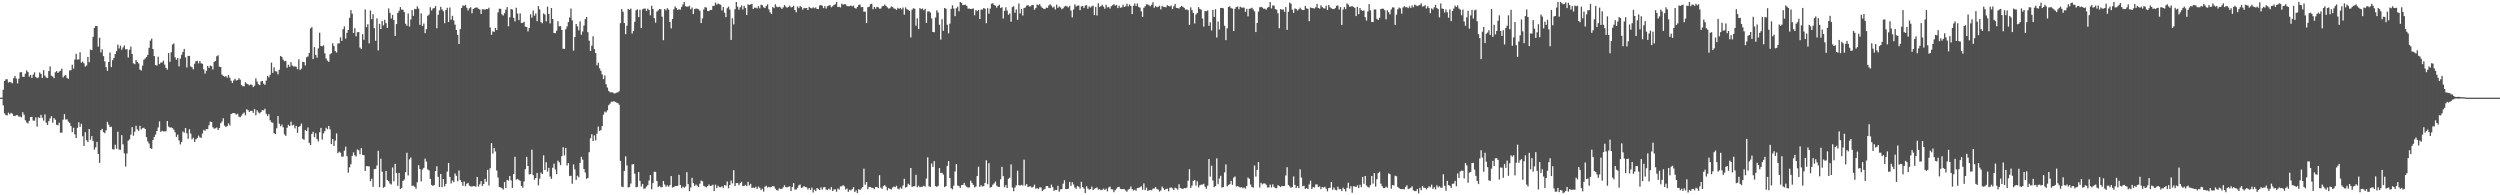 <svg xmlns="http://www.w3.org/2000/svg" width="1920" height="150"><path fill="#4f4f4f" d="M0 75h1v1H0zM1 74.995h1v1H1zM2 68.898h1v12.071H2zM3 62.196h1v24.91H3zM4 60.951h1v27.43H4zM5 60.88h1v27.787H5zM6 63.38h1v23.168H6zM7 62.846h1v24.962H7zM8 63.286h1v23.404H8zM9 63.986h1v23.369H9zM10 60.059h1v28.949H10zM11 58.303h1v30.778H11zM12 60.322h1v28.146H12zM13 64.075h1v24.418H13zM14 60.402h1v29.252H14zM15 55.52h1v33.989H15zM16 55.426h1v34.667H16zM17 58.976h1v27.258H17zM18 59.015h1v29.158H18zM19 56.605h1v35.782H19zM20 54h1v40.021H20zM21 55.364h1v39.446H21zM22 58.827h1v33.939H22zM23 57.518h1v32.403H23zM24 59.869h1v29.881H24zM25 57.351h1v35.237H25zM26 55.627h1v37.102H26zM27 59.09h1v31.089H27zM28 59.988h1v37.235H28zM29 59.48h1v30.618H29zM30 55.639h1v34.935H30zM31 56.811h1v31.387H31zM32 59.789h1v30.62H32zM33 53.899h1v38.794H33zM34 58.063h1v29.808H34zM35 59.521h1v34.727H35zM36 59.933h1v36.052H36zM37 54.591h1v38.43H37zM38 51.05h1v39.95H38zM39 58.118h1v31.108H39zM40 58.759h1v35.436H40zM41 60.052h1v30.657H41zM42 55.49h1v36.445H42zM43 54.655h1v41.176H43zM44 56.001h1v40.254H44zM45 54.961h1v39.306H45zM46 54.27h1v47.627H46zM47 52.7h1v49.172H47zM48 59.441h1v32.456H48zM49 58.092h1v29.613H49zM50 57.722h1v34.143H50zM51 59.791h1v31.815H51zM52 60.532h1v32.854H52zM53 54.192h1v40.245H53zM54 53.844h1v42.955H54zM55 49.69h1v51.811H55zM56 52.762h1v45.372H56zM57 45.703h1v57.478H57zM58 41.318h1v64.704H58zM59 45.74h1v52.431H59zM60 45.621h1v48.267H60zM61 40.144h1v57.326H61zM62 48.104h1v46.963H62zM63 47.25h1v57.4H63zM64 48.644h1v63.498H64zM65 51.139h1v50.407H65zM66 50.315h1v57.421H66zM67 43.682h1v65.436H67zM68 47.779h1v51.323H68zM69 38.091h1v69.231H69zM70 38.448h1v66.097H70zM71 28.326h1v79.849H71zM72 21.412h1v93.499H72zM73 19.851h1v93.241H73zM74 20.043h1v88.906H74zM75 35.79h1v82.495H75zM76 28.997h1v96.066H76zM77 40.265h1v59.753H77zM78 37.896h1v61.062H78zM79 43.135h1v58.395H79zM80 47.134h1v55.189H80zM81 51.563h1v48.54H81zM82 54.382h1v39.176H82zM83 47.612h1v48.084H83zM84 40.313h1v57.349H84zM85 51.563h1v45.791H85zM86 46.252h1v68.35H86zM87 44.556h1v70.273H87zM88 41.469h1v69.686H88zM89 39.333h1v74.919H89zM90 34.27h1v66.91H90zM91 37.198h1v77.631H91zM92 35.094h1v79.94H92zM93 38.207h1v65.555H93zM94 36.454h1v74.395H94zM95 34.939h1v82.891H95zM96 37.891h1v90.007H96zM97 37.727h1v80.195H97zM98 44.11h1v63.973H98zM99 38.21h1v68.858H99zM100 35.788h1v67.647H100zM101 41.476h1v56.182H101zM102 48.615h1v55.644H102zM103 49.281h1v51.852H103zM104 46.088h1v50.526H104zM105 47.628h1v51.753H105zM106 48.761h1v51.721H106zM107 53.462h1v43.149H107zM108 54.163h1v45.235H108zM109 50.423h1v48.048H109zM110 45.948h1v52.131H110zM111 44.881h1v54.168H111zM112 43.847h1v61.474H112zM113 42.146h1v66.441H113zM114 36.717h1v73.571H114zM115 31.181h1v82.618H115zM116 29.691h1v84.614H116zM117 37.621h1v69.943H117zM118 43.133h1v62.117H118zM119 49.986h1v53.381H119zM120 50.391h1v50.217H120zM121 43.561h1v54.33H121zM122 49.184h1v44.037H122zM123 48.088h1v53.209H123zM124 47.939h1v52.52H124zM125 46.518h1v54.463H125zM126 49.624h1v51.298H126zM127 52.107h1v48.695H127zM128 53.458h1v39.512H128zM129 40.775h1v56.47H129zM130 47.452h1v50.531H130zM131 40.118h1v57.718H131zM132 34.206h1v64.252H132zM133 33.357h1v66.246H133zM134 43.957h1v57.695H134zM135 45.87h1v59.229H135zM136 44.611h1v58.748H136zM137 50.963h1v56.862H137zM138 45h1v65.914H138zM139 42.085h1v66.917H139zM140 39.857h1v61.101H140zM141 37.553h1v64.358H141zM142 44.076h1v54.243H142zM143 51.773h1v50.611H143zM144 42.927h1v63.632H144zM145 42.936h1v56.331H145zM146 50.97h1v51.611H146zM147 51.734h1v55.251H147zM148 53.24h1v52.564H148zM149 48.91h1v60.117H149zM150 46.944h1v60.007H150zM151 46.687h1v59.428H151zM152 48.706h1v55.429H152zM153 46.848h1v58.602H153zM154 48.564h1v57.34H154zM155 48.976h1v53.58H155zM156 53.201h1v46.519H156zM157 56.516h1v44.012H157zM158 54.385h1v44.738H158zM159 50.668h1v48.521H159zM160 52.187h1v44.058H160zM161 50.402h1v43.012H161zM162 50.837h1v42.834H162zM163 53.336h1v44.381H163zM164 47.507h1v51.33H164zM165 46.774h1v51.762H165zM166 43.222h1v54.697H166zM167 42.432h1v57.427H167zM168 51.189h1v47.162H168zM169 51.441h1v43.234H169zM170 57.285h1v36.033H170zM171 58.273h1v32.614H171zM172 58.928h1v37.542H172zM173 58.401h1v39.197H173zM174 59.686h1v37.137H174zM175 57.575h1v37.212H175zM176 59.66h1v36.72H176zM177 62.02h1v25.518H177zM178 63.799h1v23.175H178zM179 61.741h1v25.049H179zM180 60.404h1v26.69H180zM181 61.876h1v26.18H181zM182 61.464h1v25.926H182zM183 60.084h1v29.524H183zM184 61.18h1v28.899H184zM185 65.366h1v23.445H185zM186 66.222h1v21.103H186zM187 66.316h1v20.112H187zM188 63.183h1v25.425H188zM189 64.201h1v19.693H189zM190 64.698h1v19.927H190zM191 65.554h1v20.407H191zM192 64.858h1v20.309H192zM193 65.083h1v19.993H193zM194 66.911h1v19.771H194zM195 65.817h1v18.006H195zM196 60.178h1v28.386H196zM197 62.67h1v22.067H197zM198 64.675h1v21.694H198zM199 65.364h1v21.783H199zM200 62.535h1v23.495H200zM201 62.148h1v22.307H201zM202 64.256h1v20.565H202zM203 65.167h1v18.345H203zM204 61.878h1v25.505H204zM205 58.289h1v30.831H205zM206 59.404h1v28.297H206zM207 57.401h1v34.948H207zM208 48.1h1v45.779H208zM209 55.959h1v38.226H209zM210 51.72h1v50.591H210zM211 54.698h1v48.251H211zM212 54.879h1v43.605H212zM213 57.072h1v32.081H213zM214 53.604h1v41.428H214zM215 42.936h1v54.019H215zM216 43.71h1v51.909H216zM217 45.799h1v52.014H217zM218 47.076h1v56.13H218zM219 46.724h1v57.604H219zM220 52.027h1v46.114H220zM221 49.693h1v46.157H221zM222 51.286h1v45.55H222zM223 47.786h1v45.669H223zM224 50.327h1v46.008H224zM225 51.096h1v44.722H225zM226 50.942h1v47.645H226zM227 51.318h1v45.379H227zM228 53.153h1v48.863H228zM229 45.541h1v51.984H229zM230 53.732h1v43.049H230zM231 52.748h1v42.142H231zM232 47.452h1v59.204H232zM233 47.731h1v59.643H233zM234 50.26h1v49.636H234zM235 43.97h1v56.644H235zM236 43.389h1v54.5H236zM237 40.649h1v69.082H237zM238 21.801h1v89.615H238zM239 20.844h1v81.995H239zM240 45.362h1v55.837H240zM241 36.147h1v69.169H241zM242 42.119h1v60.24H242zM243 44.268h1v62.515H243zM244 37.166h1v71.453H244zM245 25.072h1v76.521H245zM246 35.353h1v62.859H246zM247 35.516h1v71.71H247zM248 34.82h1v67.613H248zM249 40.938h1v59.785H249zM250 44.952h1v53.179H250zM251 46.6h1v52.701H251zM252 47.498h1v49.242H252zM253 41.673h1v57.7H253zM254 40.871h1v69.78H254zM255 33.252h1v73.513H255zM256 35.376h1v76.693H256zM257 39.285h1v68.746H257zM258 40.359h1v62.071H258zM259 33.394h1v84.287H259zM260 33.311h1v83.17H260zM261 28.674h1v88.553H261zM262 31.38h1v89.004H262zM263 22.446h1v97.745H263zM264 20.29h1v95.445H264zM265 29.633h1v82.989H265zM266 25.214h1v94.758H266zM267 23.062h1v109.57H267zM268 13.669h1v114.841H268zM269 7.752h1v118.347H269zM270 10.508h1v109.189H270zM271 25.374h1v91.682H271zM272 21.648h1v97.665H272zM273 27.919h1v92.225H273zM274 24.776h1v90.023H274zM275 24.57h1v90.844H275zM276 36.539h1v81.998H276zM277 37.708h1v76.059H277zM278 26.241h1v92.682H278zM279 30.544h1v88.64H279zM280 7.228h1v124.095H280zM281 20.858h1v106.706H281zM282 18.585h1v109.062H282zM283 33.3h1v94.555H283zM284 8.061h1v131.028H284zM285 14.754h1v122.49H285zM286 10.904h1v132.609H286zM287 21.638h1v108.263H287zM288 31.345h1v98.368H288zM289 14.136h1v112.971H289zM290 38.729h1v77.061H290zM291 18.253h1v125.535H291zM292 22.348h1v99.528H292zM293 16.088h1v115.823H293zM294 19.512h1v124.702H294zM295 15.189h1v128.219H295zM296 17.812h1v113.477H296zM297 21.423h1v116.844H297zM298 6.507h1v132.705H298zM299 9.856h1v131.106H299zM300 14.232h1v127.512H300zM301 11.419h1v117.18H301zM302 15.427h1v123.777H302zM303 27.603h1v98.27H303zM304 18.482h1v114.342H304zM305 9.922h1v132.774H305zM306 8.219h1v124.628H306zM307 5.404h1v139.748H307zM308 7.375h1v136.908H308zM309 7.464h1v131.549H309zM310 9.322h1v128.576H310zM311 18.253h1v113.987H311zM312 19.759h1v97.521H312zM313 10.371h1v124.399H313zM314 20.357h1v102.037H314zM315 14.93h1v106.035H315zM316 7.711h1v135.088H316zM317 12.135h1v130.419H317zM318 6.821h1v136.608H318zM319 7.082h1v137.862H319zM320 4.935h1v134.969H320zM321 6.606h1v120.254H321zM322 19.105h1v110.794H322zM323 10.277h1v129.073H323zM324 20.018h1v110.183H324zM325 18.084h1v110.831H325zM326 25.426h1v96.425H326zM327 22.353h1v101.813H327zM328 12.147h1v118.022H328zM329 11.165h1v119.711H329zM330 5.564h1v131.863H330zM331 8.084h1v133.944H331zM332 6.546h1v136.23H332zM333 6.194h1v135.878H333zM334 4.644h1v126.688H334zM335 21.705h1v105.978H335zM336 11.353h1v124.44H336zM337 7.965h1v135.635H337zM338 5.216h1v128.398H338zM339 7.203h1v136.56H339zM340 8.629h1v128.906H340zM341 17.889h1v125.253H341zM342 7.713h1v133.548H342zM343 5.972h1v125.811H343zM344 16.878h1v108.27H344zM345 5.738h1v130.144H345zM346 15.044h1v125.869H346zM347 12.154h1v126.535H347zM348 15.658h1v124.278H348zM349 18.922h1v114.353H349zM350 23.032h1v112.001H350zM351 26.795h1v112.486H351zM352 33.799h1v97.157H352zM353 22.389h1v115.896H353zM354 6.168h1v133.589H354zM355 4.129h1v138.549H355zM356 4.575h1v134.82H356zM357 3.696h1v139.313H357zM358 5.953h1v135.214H358zM359 8.02h1v132.422H359zM360 6.372h1v136.2H360zM361 5.562h1v137.569H361zM362 10.176h1v133.14H362zM363 6.889h1v135.946H363zM364 6.223h1v136.775H364zM365 5.798h1v137.539H365zM366 5.786h1v130.165H366zM367 6.715h1v136.53H367zM368 7.294h1v134.257H368zM369 10.716h1v128.43H369zM370 7.109h1v135.695H370zM371 7.212h1v134.118H371zM372 7.411h1v129.95H372zM373 6.926h1v132.653H373zM374 7.036h1v123.419H374zM375 5.937h1v136.512H375zM376 21.082h1v108.139H376zM377 26.72h1v83.257H377zM378 24.023h1v93.939H378zM379 24.516h1v89.174H379zM380 21.517h1v94.788H380zM381 23.161h1v107.789H381zM382 9.528h1v126.809H382zM383 6.66h1v136.956H383zM384 6.791h1v137.107H384zM385 10.998h1v133.564H385zM386 11.938h1v133.633H386zM387 10.123h1v129.707H387zM388 7.489h1v136.935H388zM389 5.402h1v132.806H389zM390 20.185h1v118.576H390zM391 13.296h1v121.859H391zM392 6.871h1v131.63H392zM393 7.333h1v136.967H393zM394 13.689h1v120.018H394zM395 16.429h1v103.996H395zM396 5.933h1v131.964H396zM397 10.373h1v127.022H397zM398 15.477h1v122.605H398zM399 10.311h1v128.585H399zM400 17.711h1v125.104H400zM401 17.503h1v126.601H401zM402 16.713h1v122.651H402zM403 20.414h1v109.547H403zM404 20.737h1v99.714H404zM405 24.099h1v103.374H405zM406 21.428h1v112.536H406zM407 10.959h1v122.71H407zM408 13.536h1v101.398H408zM409 8.064h1v126.432H409zM410 12.016h1v125.908H410zM411 10.281h1v126.491H411zM412 16.255h1v116.592H412zM413 4.649h1v137.716H413zM414 7.249h1v129.952H414zM415 17.013h1v115.553H415zM416 17.873h1v115.777H416zM417 10.323h1v108.997H417zM418 11.151h1v119.425H418zM419 16.399h1v108.199H419zM420 5.097h1v126.679H420zM421 10.709h1v118.212H421zM422 17.986h1v117.597H422zM423 6.145h1v131.289H423zM424 14.584h1v114.23H424zM425 25.333h1v100.355H425zM426 25.509h1v104.637H426zM427 23.568h1v110.208H427zM428 16.287h1v107.066H428zM429 20.208h1v104.42H429zM430 20.048h1v106.796H430zM431 23.014h1v96.942H431zM432 37.415h1v75.699H432zM433 37.605h1v81.795H433zM434 22.456h1v91.204H434zM435 20.334h1v106.775H435zM436 17.015h1v108.217H436zM437 13.483h1v121.756H437zM438 6.532h1v128.423H438zM439 15.651h1v125.434H439zM440 38.908h1v87.393H440zM441 28.455h1v101.65H441zM442 18.407h1v119.755H442zM443 20.206h1v114.77H443zM444 23.3h1v112.88H444zM445 16.415h1v108.714H445zM446 26.653h1v93.783H446zM447 24.181h1v98.421H447zM448 19.622h1v110.231H448zM449 14.671h1v117.787H449zM450 13.039h1v124.273H450zM451 24.749h1v111.905H451zM452 31.256h1v85.615H452zM453 39.13h1v67.061H453zM454 35.131h1v67.992H454zM455 27.862h1v80.421H455zM456 37.756h1v66.228H456zM457 40.746h1v67.057H457zM458 50.182h1v52.415H458zM459 48.177h1v49.013H459zM460 52.448h1v48.125H460zM461 54.302h1v45.605H461zM462 57.168h1v39.689H462zM463 60.782h1v27.292H463zM464 57.957h1v27.736H464zM465 64.687h1v21.712H465zM466 67.218h1v17.54H466zM467 69.791h1v11.007H467zM468 70.887h1v8.755H468zM469 70.862h1v7.253H469zM470 70.928h1v7.194H470zM471 71.688h1v6.011H471zM472 71.656h1v6.638H472zM473 71.175h1v7.617H473zM474 70.896h1v8.304H474zM475 70.086h1v10.302H475zM476 17.761h1v105.811H476zM477 6.997h1v136.308H477zM478 9.066h1v134.672H478zM479 17.695h1v113.513H479zM480 26.257h1v93.831H480zM481 19.789h1v107.308H481zM482 6.935h1v137.047H482zM483 7.576h1v135.965H483zM484 6.615h1v134.335H484zM485 25.738h1v100.556H485zM486 23.827h1v102.2H486zM487 16.768h1v116.615H487zM488 7.864h1v136.004H488zM489 7.226h1v136.301H489zM490 13.126h1v119.039H490zM491 7.482h1v131.424H491zM492 21.579h1v121.637H492zM493 7.198h1v134.042H493zM494 6.619h1v138.281H494zM495 6.544h1v138.222H495zM496 8.443h1v134.871H496zM497 6.67h1v135.578H497zM498 7.649h1v131.007H498zM499 11.751h1v122.678H499zM500 4.431h1v140.861H500zM501 6.844h1v133.793H501zM502 13.902h1v117.979H502zM503 17.386h1v114.614H503zM504 8.899h1v130.059H504zM505 7.99h1v135.731H505zM506 6.924h1v135.832H506zM507 7.111h1v136.754H507zM508 12.801h1v130.941H508zM509 30.883h1v108.105H509zM510 6.857h1v134.845H510zM511 7.922h1v135.55H511zM512 6.297h1v136.022H512zM513 7.349h1v136.061H513zM514 16.93h1v125.253H514zM515 21.831h1v113.39H515zM516 14.642h1v129.407H516zM517 7.155h1v136.532H517zM518 4.914h1v138.009H518zM519 6.123h1v136.706H519zM520 7.661h1v134.999H520zM521 7.086h1v127.166H521zM522 7.436h1v134.66H522zM523 5.333h1v139.151H523zM524 3.442h1v139.883H524zM525 1.504h1v142.612H525zM526 4.754h1v138.558H526zM527 5.134h1v127.093H527zM528 5.111h1v136.356H528zM529 4.424h1v142.422H529zM530 7.148h1v136.857H530zM531 5.791h1v130.81H531zM532 10.815h1v129.767H532zM533 6.983h1v135.786H533zM534 6.612h1v135.093H534zM535 6.672h1v135.933H535zM536 7.175h1v136.475H536zM537 8.247h1v132.786H537zM538 17.736h1v120.957H538zM539 14.2h1v125.079H539zM540 7.26h1v135.36H540zM541 5.477h1v137.81H541zM542 5.841h1v138.032H542zM543 8.379h1v134.461H543zM544 8.553h1v133.138H544zM545 7.642h1v135.271H545zM546 7.645h1v134.944H546zM547 4.58h1v137.32H547zM548 4.436h1v142.241H548zM549 2.035h1v139.766H549zM550 3.534h1v140.932H550zM551 2.669h1v139.959H551zM552 3.259h1v140.446H552zM553 3.648h1v140.197H553zM554 8.043h1v135.008H554zM555 5.356h1v138.881H555zM556 9.769h1v132.3H556zM557 13.174h1v129.423H557zM558 6.37h1v133.033H558zM559 5.065h1v139.487H559zM560 7.31h1v134.759H560zM561 30.693h1v107.959H561zM562 14.079h1v126.837H562zM563 18.752h1v111.959H563zM564 7.063h1v135.827H564zM565 1.511h1v139.158H565zM566 5.175h1v135.443H566zM567 7.489h1v134.749H567zM568 5.633h1v135.116H568zM569 4.129h1v135.502H569zM570 7.269h1v135.656H570zM571 4.511h1v138.272H571zM572 6.102h1v135.882H572zM573 11.478h1v131.52H573zM574 3.344h1v136.283H574zM575 3.811h1v138.583H575zM576 3.442h1v137.748H576zM577 2.959h1v141.355H577zM578 6.876h1v137.141H578zM579 5.843h1v138.585H579zM580 5.933h1v137.466H580zM581 6.457h1v138.668H581zM582 4.731h1v138.519H582zM583 6.393h1v137.816H583zM584 3.651h1v142.424H584zM585 4.044h1v140.879H585zM586 5.642h1v141.483H586zM587 6.198h1v137.141H587zM588 4.619h1v138.02H588zM589 3.303h1v140.771H589zM590 7.104h1v136.395H590zM591 9.464h1v134.443H591zM592 10.819h1v132.676H592zM593 5.351h1v137.475H593zM594 6.248h1v136.841H594zM595 3.328h1v141.579H595zM596 5.093h1v140.925H596zM597 5.573h1v140.762H597zM598 5.104h1v139.48H598zM599 5.679h1v139.348H599zM600 6.878h1v138.215H600zM601 5.706h1v138.167H601zM602 3.886h1v138.391H602zM603 5.065h1v138.686H603zM604 6.004h1v137.89H604zM605 5.372h1v138.116H605zM606 4.36h1v138.757H606zM607 5.699h1v141.014H607zM608 5.379h1v138.302H608zM609 4.479h1v136.162H609zM610 7.677h1v137.89H610zM611 9.405h1v136.214H611zM612 5.006h1v139.293H612zM613 6.267h1v136.056H613zM614 4.617h1v137.084H614zM615 5.507h1v138.817H615zM616 7.361h1v136.583H616zM617 6.116h1v136.798H617zM618 6.319h1v137.37H618zM619 6.134h1v137.748H619zM620 7.695h1v137.846H620zM621 5.216h1v139.174H621zM622 6.07h1v139.799H622zM623 6.47h1v137.615H623zM624 5.603h1v142.252H624zM625 6.361h1v139.29H625zM626 5.644h1v141.103H626zM627 6.896h1v137.471H627zM628 6.967h1v138.08H628zM629 4.209h1v141.744H629zM630 3.781h1v140.167H630zM631 4.452h1v141.218H631zM632 6.23h1v137.688H632zM633 4.644h1v138.984H633zM634 6.546h1v138.956H634zM635 4.827h1v141.147H635zM636 4.308h1v140.545H636zM637 3.905h1v141.756H637zM638 5.601h1v138.043H638zM639 4.816h1v141.886H639zM640 3.745h1v141.76H640zM641 3.3h1v142.09H641zM642 1.52h1v145.72H642zM643 5.358h1v139.451H643zM644 5.175h1v140.38H644zM645 5.724h1v137.439H645zM646 2.834h1v140.275H646zM647 3.577h1v138.624H647zM648 3.204h1v139.865H648zM649 3.307h1v142.266H649zM650 4.671h1v140.11H650zM651 4.786h1v142.552H651zM652 4.765h1v140.927H652zM653 4.182h1v142.108H653zM654 4.916h1v140.373H654zM655 4.298h1v139.48H655zM656 6.093h1v141.419H656zM657 6.651h1v139.535H657zM658 5.379h1v142.879H658zM659 3.815h1v141.547H659zM660 3.445h1v142.438H660zM661 5.537h1v139.233H661zM662 5.358h1v138.279H662zM663 8.942h1v120.574H663zM664 8.894h1v132.98H664zM665 17.699h1v122.097H665zM666 5.55h1v139.794H666zM667 5.152h1v138.368H667zM668 3.227h1v140.43H668zM669 2.845h1v141.394H669zM670 7.07h1v137.279H670zM671 5.399h1v139.911H671zM672 6.658h1v137.034H672zM673 5.244h1v138.325H673zM674 5.585h1v138.917H674zM675 6.656h1v127.885H675zM676 6.539h1v137.572H676zM677 4.873h1v140.185H677zM678 4.532h1v138.389H678zM679 3.543h1v138.595H679zM680 4.539h1v138.867H680zM681 5.704h1v140.497H681zM682 6.619h1v137.835H682zM683 6.281h1v138.826H683zM684 4.919h1v140.625H684zM685 5.386h1v138.624H685zM686 6.452h1v136.873H686zM687 6.773h1v137.034H687zM688 7.601h1v135.095H688zM689 5.988h1v138.874H689zM690 6.816h1v138.645H690zM691 6.093h1v137.865H691zM692 7.171h1v137.787H692zM693 5.779h1v136.709H693zM694 11.245h1v126.088H694zM695 5.667h1v138.363H695zM696 7.015h1v136.548H696zM697 7.535h1v133.584H697zM698 8.432h1v133.605H698zM699 28.732h1v100.307H699zM700 7.425h1v136.107H700zM701 6.326h1v136.768H701zM702 6.683h1v136.34H702zM703 19.695h1v114.532H703zM704 14.063h1v129.748H704zM705 22.332h1v120.293H705zM706 6.228h1v137.597H706zM707 6.995h1v136.466H707zM708 6.514h1v136.889H708zM709 7.878h1v134.759H709zM710 6.791h1v136.528H710zM711 17.537h1v119.565H711zM712 8.791h1v112.016H712zM713 8.629h1v134.486H713zM714 9.556h1v134.022H714zM715 14.147h1v111.371H715zM716 24.575h1v103.632H716zM717 24.799h1v98.936H717zM718 13.449h1v129.499H718zM719 7.88h1v135.656H719zM720 9.556h1v133.12H720zM721 19.016h1v110.089H721zM722 30.393h1v102.513H722zM723 14.747h1v117.913H723zM724 23.618h1v110.472H724zM725 6.152h1v137.558H725zM726 6.727h1v136.226H726zM727 19.013h1v108.432H727zM728 25.584h1v98.139H728zM729 18.157h1v118.588H729zM730 6.812h1v137.773H730zM731 4.115h1v141.27H731zM732 6.573h1v135.997H732zM733 12.403h1v119.338H733zM734 6.335h1v119.629H734zM735 5.173h1v137.306H735zM736 8.638h1v134.326H736zM737 1.517h1v142.801H737zM738 2.188h1v139.938H738zM739 3.877h1v138.148H739zM740 3.788h1v136.635H740zM741 3.58h1v138.835H741zM742 4.582h1v138.949H742zM743 6.608h1v137.498H743zM744 6.626h1v137.226H744zM745 6.878h1v131.847H745zM746 6.793h1v133.706H746zM747 6.459h1v135.525H747zM748 11.742h1v132.204H748zM749 7.711h1v135.553H749zM750 8.59h1v126.617H750zM751 7.633h1v120.345H751zM752 14.596h1v128.952H752zM753 7.304h1v135.003H753zM754 7.434h1v135.786H754zM755 6.207h1v136.764H755zM756 6.635h1v133.87H756zM757 17.825h1v105.25H757zM758 6.308h1v135.161H758zM759 10.501h1v114.827H759zM760 6.61h1v137.496H760zM761 2.85h1v140.778H761zM762 2.449h1v139.423H762zM763 3.786h1v137.137H763zM764 4.369h1v135.088H764zM765 5.855h1v136.75H765zM766 4.516h1v138.929H766zM767 3.628h1v139.952H767zM768 6.12h1v131.531H768zM769 5.525h1v122.643H769zM770 14.234h1v121.037H770zM771 8.35h1v135.418H771zM772 5.589h1v136.608H772zM773 8.084h1v136.32H773zM774 11.339h1v125.974H774zM775 10.277h1v126.178H775zM776 16.702h1v109.572H776zM777 5.468h1v138.563H777zM778 4.832h1v142.003H778zM779 9.766h1v134.331H779zM780 7.269h1v135.136H780zM781 15.202h1v115.912H781zM782 2.671h1v139.496H782zM783 10.297h1v132.305H783zM784 6.853h1v135.097H784zM785 11.906h1v130.627H785zM786 6.216h1v116.424H786zM787 5.733h1v136.878H787zM788 4.342h1v137.068H788zM789 3.896h1v139.805H789zM790 4.898h1v138.311H790zM791 4.848h1v138.242H791zM792 3.946h1v140.16H792zM793 3.715h1v139.805H793zM794 7.487h1v134.335H794zM795 6.175h1v138.78H795zM796 3.419h1v141.016H796zM797 4.017h1v141.241H797zM798 3.154h1v140.794H798zM799 4.839h1v139.107H799zM800 6.059h1v140.554H800zM801 6.72h1v138.984H801zM802 7.036h1v137.952H802zM803 5.853h1v137.075H803zM804 6.022h1v136.818H804zM805 4.218h1v139.961H805zM806 3.351h1v141.227H806zM807 4.321h1v137.466H807zM808 5.82h1v137.958H808zM809 5.145h1v141.46H809zM810 7.262h1v138.579H810zM811 3.603h1v142.374H811zM812 6.029h1v136.654H812zM813 4.905h1v142.342H813zM814 5.72h1v139.689H814zM815 7.123h1v138.139H815zM816 6.365h1v134.667H816zM817 5.054h1v133.381H817zM818 4.424h1v140.739H818zM819 4.91h1v140.291H819zM820 5.665h1v139.217H820zM821 4.44h1v135.216H821zM822 8.128h1v134.635H822zM823 13.374h1v126.551H823zM824 7.306h1v134.404H824zM825 3.305h1v140.785H825zM826 4.971h1v140.023H826zM827 4.337h1v138.478H827zM828 4.168h1v139.252H828zM829 7.757h1v137.128H829zM830 4.919h1v134.726H830zM831 4.585h1v139.105H831zM832 6.203h1v138.569H832zM833 4.289h1v143.919H833zM834 4.012h1v138.986H834zM835 6.683h1v138H835zM836 4.889h1v140.721H836zM837 5.807h1v139.494H837zM838 4.811h1v138.508H838zM839 4.289h1v141.655H839zM840 11.547h1v133.463H840zM841 5.273h1v139.222H841zM842 11.874h1v132.058H842zM843 2.509h1v143.074H843zM844 5.402h1v139.888H844zM845 4.754h1v141.282H845zM846 3.703h1v142.074H846zM847 5.049h1v139.821H847zM848 6.695h1v139.165H848zM849 3.687h1v141.204H849zM850 5.715h1v141.227H850zM851 5.381h1v138.613H851zM852 6.61h1v136.695H852zM853 4.713h1v140.636H853zM854 4.005h1v141.488H854zM855 3.165h1v144.431H855zM856 4.36h1v141.73H856zM857 3.722h1v141.174H857zM858 6.194h1v137.507H858zM859 4.367h1v139.144H859zM860 5.962h1v139.066H860zM861 5.692h1v139.625H861zM862 3.646h1v141.559H862zM863 5.305h1v139.984H863zM864 4.813h1v141.479H864zM865 2.863h1v144.365H865zM866 4.932h1v140.691H866zM867 3.429h1v141.602H867zM868 4.552h1v138.629H868zM869 10.865h1v134.374H869zM870 4.438h1v141.957H870zM871 2.639h1v143.005H871zM872 4.63h1v141.854H872zM873 2.682h1v141.746H873zM874 5.322h1v138.965H874zM875 5.866h1v137.94H875zM876 8.695h1v134.365H876zM877 12.911h1v132.831H877zM878 5.997h1v134.866H878zM879 4.8h1v141.206H879zM880 3.287h1v140.863H880zM881 3.447h1v143.163H881zM882 4.108h1v142.014H882zM883 4.807h1v141.005H883zM884 3.644h1v142.529H884zM885 1.751h1v143.083H885zM886 5.928h1v138.869H886zM887 4.562h1v139.05H887zM888 5.55h1v139.581H888zM889 5.285h1v140.318H889zM890 4.408h1v142.664H890zM891 7.201h1v139.055H891zM892 4.44h1v138.851H892zM893 5.257h1v139.389H893zM894 5.42h1v140.54H894zM895 5.637h1v139.487H895zM896 3.955h1v140.92H896zM897 4.562h1v142.309H897zM898 5.038h1v139.171H898zM899 4.232h1v139.718H899zM900 6.942h1v137.771H900zM901 4.825h1v141.174H901zM902 3.024h1v141.165H902zM903 6.049h1v138.652H903zM904 6.173h1v139.419H904zM905 6.557h1v134.939H905zM906 5.349h1v138.981H906zM907 4.552h1v140.224H907zM908 5.198h1v140.018H908zM909 6.029h1v138.366H909zM910 7.404h1v137.185H910zM911 7.201h1v136.887H911zM912 7.853h1v130.893H912zM913 19.096h1v110.826H913zM914 5.608h1v138.721H914zM915 7.835h1v134.726H915zM916 9.94h1v128.961H916zM917 18.022h1v120.165H917zM918 11.183h1v131.35H918zM919 9.952h1v129.27H919zM920 5.475h1v138.455H920zM921 6.841h1v135.443H921zM922 7.432h1v134.413H922zM923 14.163h1v127.56H923zM924 20.441h1v120.721H924zM925 8.492h1v134.921H925zM926 8.624h1v136.34H926zM927 7.995h1v134.582H927zM928 19.83h1v102.316H928zM929 17.111h1v118.531H929zM930 23.399h1v103.811H930zM931 7.635h1v130.902H931zM932 13.028h1v130.76H932zM933 7.066h1v135.77H933zM934 28.83h1v92.836H934zM935 16.541h1v124.937H935zM936 22.646h1v114.397H936zM937 6.136h1v128.867H937zM938 6.059h1v138.013H938zM939 6.416h1v137.244H939zM940 19.766h1v112.618H940zM941 30.844h1v95.411H941zM942 21.755h1v121.374H942zM943 5.344h1v136.757H943zM944 4.834h1v136.587H944zM945 6.235h1v132.673H945zM946 6.599h1v135.308H946zM947 23.833h1v112.641H947zM948 6.702h1v128.839H948zM949 5.413h1v137.832H949zM950 5.029h1v137.935H950zM951 7.127h1v136.354H951zM952 5.058h1v139.03H952zM953 5.807h1v137.887H953zM954 5.836h1v138.748H954zM955 5.818h1v138.091H955zM956 9.105h1v135.745H956zM957 6.745h1v136.077H957zM958 12.568h1v123.761H958zM959 6.763h1v130.6H959zM960 6.5h1v135.232H960zM961 5.919h1v137.741H961zM962 7.269h1v136.812H962zM963 8.681h1v118.462H963zM964 24.612h1v110.968H964zM965 17.683h1v112.843H965zM966 8.952h1v115.456H966zM967 5.582h1v138.457H967zM968 5.223h1v135.175H968zM969 5.802h1v135.804H969zM970 6.709h1v134.186H970zM971 6.667h1v134.225H971zM972 7.432h1v134.47H972zM973 5.885h1v138.125H973zM974 5.214h1v138.704H974zM975 1.511h1v140.263H975zM976 6.521h1v137.439H976zM977 4.143h1v137.402H977zM978 4.31h1v139.242H978zM979 7.05h1v137.446H979zM980 7.409h1v137.13H980zM981 10.204h1v131.987H981zM982 21.73h1v121.149H982zM983 6.953h1v136.748H983zM984 7.459h1v135.31H984zM985 7.166h1v135.848H985zM986 9.05h1v133.772H986zM987 5.445h1v129.293H987zM988 22.959h1v105.447H988zM989 9.023h1v133.028H989zM990 2.058h1v141.087H990zM991 2.808h1v141.495H991zM992 7.4h1v136.274H992zM993 9.86h1v125.649H993zM994 6.45h1v135.587H994zM995 6.919h1v137.434H995zM996 8.089h1v134.738H996zM997 7.121h1v137.37H997zM998 5.91h1v124.124H998zM999 7.148h1v129.272H999zM1000 7.803h1v135.23H1000zM1001 7.571h1v135.052H1001zM1002 4.58h1v140.591H1002zM1003 6.4h1v138.029H1003zM1004 6.828h1v138.363H1004zM1005 16.248h1v125.4H1005zM1006 5.72h1v133.051H1006zM1007 6.143h1v139.018H1007zM1008 6.287h1v137.386H1008zM1009 6.599h1v137.409H1009zM1010 5.644h1v136.033H1010zM1011 3.03h1v138.599H1011zM1012 6.164h1v137.507H1012zM1013 6.64h1v136.512H1013zM1014 4.12h1v141.172H1014zM1015 5.445h1v138.153H1015zM1016 6.326h1v137.711H1016zM1017 6.567h1v136.825H1017zM1018 4.408h1v140.517H1018zM1019 7.635h1v139.329H1019zM1020 3.843h1v140.579H1020zM1021 5.566h1v138.668H1021zM1022 6.402h1v133.323H1022zM1023 6.837h1v138.879H1023zM1024 7.001h1v137.038H1024zM1025 6.212h1v139.574H1025zM1026 4.433h1v141.758H1026zM1027 4.195h1v139.194H1027zM1028 7.317h1v138.004H1028zM1029 5.479h1v139.693H1029zM1030 19.132h1v127.661H1030zM1031 7.333h1v136.812H1031zM1032 5.406h1v139.84H1032zM1033 7.056h1v139.963H1033zM1034 2.63h1v141.636H1034zM1035 3.566h1v136.791H1035zM1036 5.2h1v139.739H1036zM1037 4.98h1v138.038H1037zM1038 4.708h1v143.328H1038zM1039 5.305h1v137.691H1039zM1040 6.001h1v137.269H1040zM1041 12.33h1v131.261H1041zM1042 5.205h1v137.143H1042zM1043 10.876h1v133.55H1043zM1044 6.12h1v135.731H1044zM1045 7.8h1v135.901H1045zM1046 8.372h1v127.498H1046zM1047 7.963h1v133.188H1047zM1048 13.188h1v121.991H1048zM1049 15.747h1v126.67H1049zM1050 8.828h1v134.855H1050zM1051 3.181h1v140.849H1051zM1052 7.942h1v134.301H1052zM1053 16.818h1v118.38H1053zM1054 16.985h1v124.001H1054zM1055 7.262h1v125.701H1055zM1056 7.201h1v136.107H1056zM1057 14.454h1v123.241H1057zM1058 15.34h1v117.649H1058zM1059 13.648h1v118.267H1059zM1060 6.967h1v134.086H1060zM1061 6.656h1v136.363H1061zM1062 6.702h1v137.75H1062zM1063 7.828h1v136.498H1063zM1064 14.859h1v128.526H1064zM1065 7.894h1v136.288H1065zM1066 9.364h1v123.831H1066zM1067 10.989h1v122.79H1067zM1068 7.237h1v137.686H1068zM1069 5.612h1v136.542H1069zM1070 5.798h1v136.619H1070zM1071 19.171h1v115.77H1071zM1072 11.243h1v124.179H1072zM1073 7.114h1v136.441H1073zM1074 5.791h1v138.677H1074zM1075 6.438h1v138.716H1075zM1076 10.43h1v134.823H1076zM1077 5.795h1v139.348H1077zM1078 4.713h1v140.755H1078zM1079 5.53h1v138.043H1079zM1080 5.53h1v136.741H1080zM1081 6.242h1v138.952H1081zM1082 4.807h1v140.046H1082zM1083 6.194h1v138.002H1083zM1084 4.136h1v138.986H1084zM1085 5.537h1v140.584H1085zM1086 3.548h1v143.266H1086zM1087 4.104h1v142.655H1087zM1088 4.731h1v140.472H1088zM1089 4.173h1v144.328H1089zM1090 3.756h1v140.49H1090zM1091 2.579h1v143.545H1091zM1092 5.051h1v137.741H1092zM1093 4.694h1v139.547H1093zM1094 3.992h1v140.272H1094zM1095 6.521h1v138.943H1095zM1096 4.832h1v139.574H1096zM1097 6.139h1v136.883H1097zM1098 10.114h1v133.738H1098zM1099 6.464h1v135.349H1099zM1100 7.322h1v137.782H1100zM1101 5.624h1v138.141H1101zM1102 3.738h1v141.705H1102zM1103 6.123h1v136.23H1103zM1104 7.001h1v136.848H1104zM1105 13.316h1v129.737H1105zM1106 2.655h1v141.483H1106zM1107 6.532h1v137.649H1107zM1108 6.85h1v127.006H1108zM1109 9.629h1v133.088H1109zM1110 7.262h1v139.194H1110zM1111 9.437h1v129.478H1111zM1112 13.568h1v128.579H1112zM1113 7.228h1v135.443H1113zM1114 16.239h1v128.087H1114zM1115 8.473h1v132.71H1115zM1116 6.61h1v134.381H1116zM1117 4.28h1v134.628H1117zM1118 5.395h1v137.638H1118zM1119 4.118h1v129.087H1119zM1120 6.514h1v130.254H1120zM1121 7.404h1v124.269H1121zM1122 11.744h1v119.29H1122zM1123 7.327h1v123.857H1123zM1124 16.484h1v120.588H1124zM1125 19.773h1v105.482H1125zM1126 13.369h1v113.68H1126zM1127 8.253h1v132.081H1127zM1128 21.943h1v110.597H1128zM1129 11.801h1v120.268H1129zM1130 7.599h1v117.635H1130zM1131 14.259h1v110.847H1131zM1132 7.915h1v122.339H1132zM1133 7.407h1v127.668H1133zM1134 16.31h1v122.671H1134zM1135 26.214h1v115.18H1135zM1136 29.304h1v92.385H1136zM1137 45.412h1v69.989H1137zM1138 24.319h1v96.69H1138zM1139 20.755h1v111.144H1139zM1140 33.057h1v84.305H1140zM1141 25.861h1v98.359H1141zM1142 24.971h1v103.399H1142zM1143 23.183h1v115.349H1143zM1144 26.809h1v112.111H1144zM1145 6.846h1v122.689H1145zM1146 28.299h1v95.255H1146zM1147 19.048h1v108.453H1147zM1148 26.429h1v95.15H1148zM1149 23.76h1v97.755H1149zM1150 15.983h1v106.846H1150zM1151 11.787h1v126.114H1151zM1152 23.689h1v104.965H1152zM1153 27.612h1v101.165H1153zM1154 23.19h1v113.34H1154zM1155 34.138h1v91.692H1155zM1156 21.524h1v107.411H1156zM1157 19.78h1v103.575H1157zM1158 11.76h1v123.268H1158zM1159 22.472h1v102.959H1159zM1160 7.505h1v111.794H1160zM1161 35.115h1v85.157H1161zM1162 28.732h1v90.52H1162zM1163 16.956h1v117.773H1163zM1164 34.692h1v90.227H1164zM1165 43.675h1v67.416H1165zM1166 31.904h1v93.145H1166zM1167 27.134h1v95.937H1167zM1168 14.946h1v107.219H1168zM1169 24.122h1v113.916H1169zM1170 33.154h1v90.7H1170zM1171 12.353h1v106.985H1171zM1172 7.24h1v134.523H1172zM1173 13.035h1v130.156H1173zM1174 35.385h1v82.033H1174zM1175 25.726h1v104.301H1175zM1176 25.806h1v95.651H1176zM1177 15.415h1v116.384H1177zM1178 22.016h1v105.756H1178zM1179 29.144h1v87.704H1179zM1180 24.85h1v106.393H1180zM1181 18.599h1v126.908H1181zM1182 28.551h1v95.917H1182zM1183 11.19h1v121.655H1183zM1184 12.705h1v117.281H1184zM1185 21.737h1v113.816H1185zM1186 16.571h1v127.865H1186zM1187 19.084h1v117.601H1187zM1188 15.157h1v115.983H1188zM1189 22.515h1v102.071H1189zM1190 35.548h1v85.981H1190zM1191 7.704h1v127.498H1191zM1192 19.421h1v108.212H1192zM1193 12.639h1v132.076H1193zM1194 12.222h1v135.047H1194zM1195 5.807h1v141.366H1195zM1196 1.501h1v142.808H1196zM1197 12.79h1v134.784H1197zM1198 1.501h1v144.424H1198zM1199 2.438h1v143.916H1199zM1200 3.232h1v145.134H1200zM1201 2.996h1v144.726H1201zM1202 1.836h1v144.827H1202zM1203 6.175h1v137.42H1203zM1204 2.161h1v145.01H1204zM1205 3.884h1v141.305H1205zM1206 7.324h1v138.439H1206zM1207 4.646h1v141.106H1207zM1208 8.849h1v136.688H1208zM1209 4.262h1v141.481H1209zM1210 4.845h1v131.675H1210zM1211 4.36h1v133.413H1211zM1212 16.113h1v112.174H1212zM1213 17.061h1v113.403H1213zM1214 5.061h1v139.412H1214zM1215 14.069h1v132.868H1215zM1216 8.908h1v130.742H1216zM1217 20.37h1v104.392H1217zM1218 10.993h1v126.548H1218zM1219 7.901h1v129.229H1219zM1220 7.793h1v134.843H1220zM1221 2.918h1v132.978H1221zM1222 25.166h1v89.773H1222zM1223 23.264h1v97.24H1223zM1224 14.859h1v116.535H1224zM1225 4.594h1v127.496H1225zM1226 20.73h1v113.193H1226zM1227 17.766h1v118.778H1227zM1228 5.816h1v128.148H1228zM1229 19.173h1v101.881H1229zM1230 8.675h1v130.089H1230zM1231 19.066h1v97.796H1231zM1232 21.666h1v88.7H1232zM1233 26.777h1v89.524H1233zM1234 12.563h1v130.057H1234zM1235 26.864h1v88.807H1235zM1236 40.908h1v66.29H1236zM1237 31.522h1v84.559H1237zM1238 21.336h1v115.04H1238zM1239 18.965h1v118.876H1239zM1240 15.509h1v112.023H1240zM1241 19.956h1v110.412H1241zM1242 16.546h1v114.527H1242zM1243 13.131h1v131.023H1243zM1244 13.87h1v108.352H1244zM1245 27.475h1v82.659H1245zM1246 35.479h1v81.545H1246zM1247 16.496h1v105.266H1247zM1248 13.252h1v119.764H1248zM1249 35.685h1v86.409H1249zM1250 31.767h1v90.066H1250zM1251 18.764h1v114.463H1251zM1252 22.794h1v107.338H1252zM1253 17.837h1v106.596H1253zM1254 7.551h1v126.001H1254zM1255 12.282h1v119.471H1255zM1256 27.642h1v99.879H1256zM1257 15.539h1v112.064H1257zM1258 11.085h1v120.7H1258zM1259 22.506h1v120.785H1259zM1260 12.515h1v109.638H1260zM1261 30.178h1v109.005H1261zM1262 19.414h1v106.374H1262zM1263 16.251h1v119.339H1263zM1264 24.328h1v104.894H1264zM1265 30.627h1v87.169H1265zM1266 25.74h1v113.644H1266zM1267 23.506h1v107.196H1267zM1268 34.632h1v81.742H1268zM1269 24.303h1v85.273H1269zM1270 33.35h1v84.578H1270zM1271 7.819h1v120.65H1271zM1272 9.943h1v123.458H1272zM1273 14.227h1v123.896H1273zM1274 12.607h1v118.519H1274zM1275 7.377h1v134.25H1275zM1276 8.833h1v129.345H1276zM1277 23.721h1v106.26H1277zM1278 10.119h1v133.552H1278zM1279 5.651h1v135.415H1279zM1280 7.281h1v137.377H1280zM1281 14.827h1v114.193H1281zM1282 28.278h1v106.395H1282zM1283 25.859h1v102.122H1283zM1284 29.086h1v98.235H1284zM1285 21.497h1v107.931H1285zM1286 6.139h1v128.02H1286zM1287 19.247h1v119.002H1287zM1288 17.947h1v126.377H1288zM1289 4.221h1v140.066H1289zM1290 4.534h1v141.591H1290zM1291 3.937h1v141.073H1291zM1292 3.607h1v143.021H1292zM1293 17.029h1v127.597H1293zM1294 14.271h1v132.026H1294zM1295 4.372h1v133.36H1295zM1296 4.523h1v143.362H1296zM1297 1.504h1v144.397H1297zM1298 4.752h1v141.877H1298zM1299 3.477h1v141.746H1299zM1300 3.639h1v141.46H1300zM1301 4.53h1v141.653H1301zM1302 2.87h1v141.353H1302zM1303 4.067h1v140.785H1303zM1304 3.291h1v143.317H1304zM1305 7.288h1v135.791H1305zM1306 22.966h1v116.812H1306zM1307 21.085h1v124.065H1307zM1308 14.996h1v116.972H1308zM1309 16.992h1v113.333H1309zM1310 21.638h1v113.919H1310zM1311 22.783h1v110.604H1311zM1312 40.459h1v80.65H1312zM1313 25.156h1v99.355H1313zM1314 24.717h1v109.112H1314zM1315 38.393h1v93.17H1315zM1316 37.102h1v79.806H1316zM1317 28.754h1v86.841H1317zM1318 32.362h1v92.227H1318zM1319 14.472h1v117.32H1319zM1320 27.885h1v102.905H1320zM1321 24.653h1v92.685H1321zM1322 17.455h1v113.397H1322zM1323 23.492h1v110.833H1323zM1324 23.28h1v109.348H1324zM1325 17.974h1v110.16H1325zM1326 25.516h1v102.007H1326zM1327 23.824h1v107.356H1327zM1328 30.164h1v93.22H1328zM1329 27.081h1v97.269H1329zM1330 30.247h1v102.22H1330zM1331 26.001h1v94.353H1331zM1332 21.51h1v109.405H1332zM1333 7.05h1v133.653H1333zM1334 10.803h1v129.464H1334zM1335 13.879h1v121.92H1335zM1336 13.671h1v127.537H1336zM1337 18.386h1v123.823H1337zM1338 20.988h1v117.37H1338zM1339 24.081h1v105.985H1339zM1340 34.703h1v99.856H1340zM1341 31.824h1v74.893H1341zM1342 27.438h1v103.591H1342zM1343 26.953h1v97.025H1343zM1344 24.573h1v97.993H1344zM1345 29.842h1v89.643H1345zM1346 12.888h1v121.73H1346zM1347 20.382h1v117.615H1347zM1348 32.016h1v100.71H1348zM1349 18.835h1v106.171H1349zM1350 28.835h1v97.899H1350zM1351 25.188h1v104.804H1351zM1352 23.975h1v104.294H1352zM1353 12.987h1v111.515H1353zM1354 33.991h1v88.798H1354zM1355 13.092h1v107.393H1355zM1356 13.39h1v132.319H1356zM1357 6.283h1v129.581H1357zM1358 22.838h1v123.287H1358zM1359 37.461h1v73.797H1359zM1360 16.457h1v125.995H1360zM1361 27.866h1v89.924H1361zM1362 26.61h1v89.512H1362zM1363 37.138h1v82.582H1363zM1364 36.774h1v80.369H1364zM1365 34.488h1v90.668H1365zM1366 18.791h1v115.576H1366zM1367 19.878h1v121.946H1367zM1368 18.869h1v101.115H1368zM1369 7.814h1v135.418H1369zM1370 14.346h1v129.577H1370zM1371 4.097h1v136.889H1371zM1372 5.214h1v139.339H1372zM1373 6.125h1v138.563H1373zM1374 24.294h1v105.299H1374zM1375 7.329h1v126.969H1375zM1376 17.077h1v124.704H1376zM1377 22.446h1v99.155H1377zM1378 23.795h1v95.186H1378zM1379 18.228h1v105.422H1379zM1380 17.063h1v112.213H1380zM1381 14.376h1v121.536H1381zM1382 30.894h1v81.552H1382zM1383 19.514h1v109.025H1383zM1384 6.118h1v136.443H1384zM1385 24.191h1v107.411H1385zM1386 29.938h1v91.353H1386zM1387 25.687h1v102.346H1387zM1388 35.747h1v77.514H1388zM1389 19.068h1v96.15H1389zM1390 20.217h1v112.836H1390zM1391 23.058h1v105.106H1391zM1392 19.748h1v101.717H1392zM1393 13.902h1v111.826H1393zM1394 12.6h1v109.727H1394zM1395 28.784h1v95.94H1395zM1396 13.976h1v113.035H1396zM1397 19.073h1v116.361H1397zM1398 28.905h1v84.63H1398zM1399 22.694h1v106.061H1399zM1400 26.054h1v96.411H1400zM1401 32.499h1v90.89H1401zM1402 40.572h1v82.655H1402zM1403 21.348h1v94.875H1403zM1404 16.127h1v119.064H1404zM1405 12.151h1v113.115H1405zM1406 16.821h1v117.578H1406zM1407 34.103h1v76.757H1407zM1408 35.355h1v87.778H1408zM1409 34.781h1v78.121H1409zM1410 39.812h1v72.136H1410zM1411 40.379h1v73.701H1411zM1412 30.684h1v70.247H1412zM1413 40.844h1v66.821H1413zM1414 32.043h1v87.894H1414zM1415 33.295h1v79.959H1415zM1416 40.407h1v62.28H1416zM1417 33.687h1v92.596H1417zM1418 31.409h1v83.87H1418zM1419 33.698h1v82.586H1419zM1420 36.637h1v71.433H1420zM1421 39.036h1v67.736H1421zM1422 38.83h1v76.214H1422zM1423 23.73h1v109.043H1423zM1424 25.172h1v112.843H1424zM1425 37.305h1v84.102H1425zM1426 36.209h1v80.204H1426zM1427 25.909h1v103.461H1427zM1428 28.15h1v100.932H1428zM1429 11.332h1v120.902H1429zM1430 14.25h1v110.247H1430zM1431 10.73h1v119.801H1431zM1432 16.042h1v122.932H1432zM1433 23.845h1v99.467H1433zM1434 49.83h1v54.598H1434zM1435 51.766h1v43.646H1435zM1436 52.592h1v52.175H1436zM1437 33.22h1v75.985H1437zM1438 37.363h1v78.579H1438zM1439 40.359h1v70.428H1439zM1440 33.879h1v79.435H1440zM1441 38.727h1v74.012H1441zM1442 40.201h1v71.154H1442zM1443 35.435h1v81.808H1443zM1444 34.55h1v82.676H1444zM1445 32.167h1v87.807H1445zM1446 15.054h1v104.017H1446zM1447 14.914h1v111.137H1447zM1448 22.586h1v98.043H1448zM1449 34.064h1v82.213H1449zM1450 24.882h1v107.045H1450zM1451 16.335h1v115.422H1451zM1452 21.927h1v103.896H1452zM1453 26.333h1v101.694H1453zM1454 31.654h1v98.171H1454zM1455 22.325h1v96.475H1455zM1456 27.159h1v112.582H1456zM1457 27.539h1v84.234H1457zM1458 35.548h1v90.893H1458zM1459 33.563h1v92.307H1459zM1460 20.526h1v105.539H1460zM1461 7.761h1v126.159H1461zM1462 24.728h1v102.669H1462zM1463 25.275h1v98.201H1463zM1464 20.705h1v103.777H1464zM1465 28.095h1v104.109H1465zM1466 15.752h1v112.405H1466zM1467 18.253h1v101.11H1467zM1468 39.78h1v75.541H1468zM1469 37.706h1v79.533H1469zM1470 29.956h1v97.409H1470zM1471 27.898h1v92.028H1471zM1472 40.897h1v67.21H1472zM1473 37.154h1v77.972H1473zM1474 35.188h1v88.899H1474zM1475 17.72h1v106.262H1475zM1476 28.828h1v79.531H1476zM1477 36.497h1v76.432H1477zM1478 14.971h1v115.482H1478zM1479 7.729h1v123.532H1479zM1480 34.818h1v95.645H1480zM1481 41.201h1v79.948H1481zM1482 40.714h1v74.994H1482zM1483 38.161h1v78.817H1483zM1484 33.739h1v80.355H1484zM1485 30.251h1v90.476H1485zM1486 26.797h1v96.821H1486zM1487 27.132h1v96.885H1487zM1488 23.177h1v97.954H1488zM1489 31.643h1v103.846H1489zM1490 29.37h1v100.268H1490zM1491 31.203h1v88.872H1491zM1492 29.782h1v99.313H1492zM1493 25.536h1v104.191H1493zM1494 28.699h1v103.777H1494zM1495 31.13h1v92.87H1495zM1496 39.455h1v75.567H1496zM1497 27.77h1v96.654H1497zM1498 32.607h1v100.193H1498zM1499 21.444h1v121.939H1499zM1500 18.013h1v115.848H1500zM1501 16.441h1v105.587H1501zM1502 31.512h1v98.59H1502zM1503 17.855h1v124.816H1503zM1504 31.567h1v98.393H1504zM1505 31.95h1v91.028H1505zM1506 39.226h1v81.348H1506zM1507 41.153h1v86.936H1507zM1508 19.922h1v121.298H1508zM1509 19.421h1v115.786H1509zM1510 27.724h1v90.471H1510zM1511 11.115h1v109.931H1511zM1512 30.975h1v94.184H1512zM1513 17.949h1v113.875H1513zM1514 14.861h1v116.764H1514zM1515 33.627h1v80.803H1515zM1516 29.315h1v96.78H1516zM1517 8.546h1v132.664H1517zM1518 16.626h1v125.388H1518zM1519 27.042h1v98.171H1519zM1520 14.568h1v114.152H1520zM1521 22.392h1v107.929H1521zM1522 23.765h1v119.295H1522zM1523 5.072h1v138.407H1523zM1524 7.061h1v135.866H1524zM1525 11.902h1v130.069H1525zM1526 14.117h1v117.67H1526zM1527 24.012h1v119.748H1527zM1528 5.097h1v138.228H1528zM1529 7.228h1v134.626H1529zM1530 4.948h1v138.251H1530zM1531 15.253h1v117.546H1531zM1532 16.28h1v109.361H1532zM1533 20.16h1v122.506H1533zM1534 8.114h1v137.35H1534zM1535 7.315h1v136.187H1535zM1536 6.818h1v130.398H1536zM1537 11.572h1v129.778H1537zM1538 23.989h1v100.815H1538zM1539 7.862h1v134.253H1539zM1540 11.618h1v118.876H1540zM1541 8.011h1v136.4H1541zM1542 20.49h1v116.413H1542zM1543 12.298h1v121.895H1543zM1544 13.348h1v116.148H1544zM1545 24.621h1v110.376H1545zM1546 6.557h1v137.198H1546zM1547 7.283h1v135.237H1547zM1548 7.294h1v134.795H1548zM1549 18.636h1v123.69H1549zM1550 18.228h1v111.344H1550zM1551 16.885h1v126.283H1551zM1552 6.466h1v137.16H1552zM1553 8.892h1v133.971H1553zM1554 7.686h1v124.426H1554zM1555 25.278h1v112.912H1555zM1556 17.043h1v114.614H1556zM1557 7.864h1v135.752H1557zM1558 5.511h1v135.596H1558zM1559 5.674h1v136.807H1559zM1560 11.375h1v130.927H1560zM1561 16.967h1v120.38H1561zM1562 5.898h1v136.354H1562zM1563 4.351h1v137.697H1563zM1564 6.221h1v137.35H1564zM1565 6.594h1v135.404H1565zM1566 4.603h1v137.182H1566zM1567 2.108h1v140.455H1567zM1568 6.187h1v135.914H1568zM1569 5.395h1v129.068H1569zM1570 3.644h1v139.638H1570zM1571 4.896h1v139.398H1571zM1572 14.255h1v126.798H1572zM1573 5.779h1v126.338H1573zM1574 5.521h1v131.684H1574zM1575 5.603h1v138.508H1575zM1576 6.475h1v136.535H1576zM1577 7.221h1v135.649H1577zM1578 8.183h1v133.843H1578zM1579 9.274h1v120.201H1579zM1580 7.224h1v133.529H1580zM1581 6.072h1v136.196H1581zM1582 5.072h1v139.89H1582zM1583 6.759h1v136.013H1583zM1584 9.817h1v126.352H1584zM1585 7.844h1v134.374H1585zM1586 7.988h1v134.532H1586zM1587 5.859h1v135.834H1587zM1588 3.289h1v139.986H1588zM1589 4.845h1v137.365H1589zM1590 2.417h1v141.804H1590zM1591 1.994h1v140.959H1591zM1592 3.653h1v139.306H1592zM1593 3.674h1v141.092H1593zM1594 5.786h1v137.981H1594zM1595 4.669h1v138.869H1595zM1596 4.541h1v135.454H1596zM1597 5.507h1v136.436H1597zM1598 5.04h1v132.534H1598zM1599 5.431h1v138.652H1599zM1600 6.141h1v137.702H1600zM1601 5.713h1v136.516H1601zM1602 8.746h1v134.065H1602zM1603 20.51h1v124.168H1603zM1604 11.662h1v126.072H1604zM1605 5.065h1v137.961H1605zM1606 3.87h1v140.032H1606zM1607 5.901h1v137.077H1607zM1608 5.399h1v136.864H1608zM1609 4.276h1v137.427H1609zM1610 6.59h1v137.478H1610zM1611 4.241h1v140.563H1611zM1612 7.301h1v128.75H1612zM1613 5.729h1v136.336H1613zM1614 6.562h1v136.864H1614zM1615 6.642h1v130.313H1615zM1616 6.159h1v138.689H1616zM1617 2.747h1v143.095H1617zM1618 10.526h1v132.055H1618zM1619 6.519h1v136.07H1619zM1620 5.035h1v138.853H1620zM1621 7.803h1v134.337H1621zM1622 4.774h1v139.496H1622zM1623 1.515h1v144.2H1623zM1624 5.681h1v137.366H1624zM1625 5.64h1v130.943H1625zM1626 4.816h1v139.119H1626zM1627 3.708h1v135.157H1627zM1628 2.355h1v140.458H1628zM1629 5.5h1v137.773H1629zM1630 6.784h1v135.493H1630zM1631 7.034h1v134.962H1631zM1632 6.846h1v136.027H1632zM1633 5.647h1v137.654H1633zM1634 3.337h1v142.133H1634zM1635 7.162h1v137.462H1635zM1636 7.178h1v138.16H1636zM1637 7.702h1v134.26H1637zM1638 6.4h1v137.862H1638zM1639 3.024h1v139.771H1639zM1640 6.036h1v137.665H1640zM1641 4.438h1v137.645H1641zM1642 5.338h1v136.425H1642zM1643 5.969h1v129.787H1643zM1644 5.067h1v137.501H1644zM1645 6.553h1v138.572H1645zM1646 4.784h1v138.276H1646zM1647 5.081h1v139.288H1647zM1648 7.205h1v136.75H1648zM1649 7.741h1v134.525H1649zM1650 6.361h1v130.455H1650zM1651 4.209h1v141.064H1651zM1652 5.358h1v137.187H1652zM1653 6.738h1v136.21H1653zM1654 6.557h1v137.604H1654zM1655 6.949h1v137.297H1655zM1656 6.203h1v137.022H1656zM1657 5.976h1v136.864H1657zM1658 12.781h1v130.753H1658zM1659 5.571h1v140.03H1659zM1660 5.695h1v138.913H1660zM1661 6.173h1v138.499H1661zM1662 6.571h1v137.066H1662zM1663 4.12h1v138.762H1663zM1664 3.303h1v141.955H1664zM1665 4.905h1v137.283H1665zM1666 5.956h1v139.153H1666zM1667 4.179h1v132.131H1667zM1668 21.506h1v122.518H1668zM1669 20.238h1v122.108H1669zM1670 5.983h1v138.558H1670zM1671 7.32h1v135.196H1671zM1672 6.651h1v136.411H1672zM1673 11.062h1v117.651H1673zM1674 9.473h1v131.843H1674zM1675 7.816h1v135.383H1675zM1676 6.125h1v138.201H1676zM1677 5.079h1v138.286H1677zM1678 6.443h1v138.375H1678zM1679 12.897h1v130.382H1679zM1680 7.523h1v134.994H1680zM1681 5.779h1v138.247H1681zM1682 4.607h1v139.638H1682zM1683 5.026h1v139.549H1683zM1684 3.891h1v140.968H1684zM1685 3.967h1v141.192H1685zM1686 4.207h1v140.847H1686zM1687 5.598h1v140.662H1687zM1688 5.546h1v139.714H1688zM1689 5.587h1v139.716H1689zM1690 4.543h1v138.963H1690zM1691 5.001h1v138.844H1691zM1692 3.09h1v142.84H1692zM1693 4.189h1v141.749H1693zM1694 5.603h1v140.707H1694zM1695 5.935h1v140.288H1695zM1696 3.962h1v142.989H1696zM1697 5.331h1v139.089H1697zM1698 5.138h1v141.014H1698zM1699 2.612h1v143.747H1699zM1700 4.145h1v142.101H1700zM1701 5.104h1v138.814H1701zM1702 4.605h1v140.71H1702zM1703 6.487h1v139.297H1703zM1704 5.271h1v138.865H1704zM1705 5.367h1v139.416H1705zM1706 4.026h1v142.314H1706zM1707 2.543h1v139.638H1707zM1708 5.477h1v140.485H1708zM1709 4.765h1v142.857H1709zM1710 4.722h1v139.643H1710zM1711 5.798h1v137.974H1711zM1712 7.581h1v137.185H1712zM1713 6.306h1v136.702H1713zM1714 10.586h1v134.051H1714zM1715 5.2h1v138.455H1715zM1716 4.465h1v139.954H1716zM1717 5.523h1v139.181H1717zM1718 9.357h1v136.109H1718zM1719 7.018h1v139.691H1719zM1720 5.516h1v138.588H1720zM1721 3.754h1v139.105H1721zM1722 5.862h1v139.396H1722zM1723 7.521h1v138.741H1723zM1724 3.58h1v141.769H1724zM1725 3.994h1v140.371H1725zM1726 4.326h1v140.673H1726zM1727 5.905h1v139.794H1727zM1728 4.841h1v140.513H1728zM1729 3.573h1v139.863H1729zM1730 5.01h1v140.323H1730zM1731 5.415h1v138.08H1731zM1732 5.782h1v139.311H1732zM1733 5.056h1v142.291H1733zM1734 5.958h1v140.021H1734zM1735 1.815h1v143.298H1735zM1736 8.764h1v134.935H1736zM1737 6.285h1v138.251H1737zM1738 5.225h1v138.833H1738zM1739 5.825h1v138.185H1739zM1740 3.93h1v138.636H1740zM1741 4.685h1v140.101H1741zM1742 5.685h1v140.968H1742zM1743 7.052h1v137.894H1743zM1744 4.619h1v136.418H1744zM1745 4.463h1v138.72H1745zM1746 3.442h1v141.275H1746zM1747 5.333h1v139.082H1747zM1748 3.818h1v142.021H1748zM1749 3.424h1v141.453H1749zM1750 2.582h1v141.362H1750zM1751 2.973h1v141.579H1751zM1752 7.365h1v136.963H1752zM1753 4.61h1v140.387H1753zM1754 4.328h1v142.156H1754zM1755 3.207h1v141.165H1755zM1756 4.882h1v138.425H1756zM1757 5.322h1v139.686H1757zM1758 12.872h1v119.75H1758zM1759 18.212h1v120.389H1759zM1760 14.495h1v127.7H1760zM1761 4.479h1v137.977H1761zM1762 15.282h1v127.54H1762zM1763 9.867h1v133.731H1763zM1764 9.597h1v133.129H1764zM1765 1.504h1v143.477H1765zM1766 3.742h1v134.738H1766zM1767 4.051h1v126.189H1767zM1768 7.242h1v131.794H1768zM1769 2.637h1v140.929H1769zM1770 11.884h1v132.783H1770zM1771 21.119h1v115.111H1771zM1772 17.535h1v106.397H1772zM1773 10.178h1v113.811H1773zM1774 9.691h1v119.306H1774zM1775 10.641h1v128.81H1775zM1776 12.488h1v134.173H1776zM1777 15.9h1v116.484H1777zM1778 12.57h1v121.263H1778zM1779 10.673h1v123.598H1779zM1780 9.702h1v117.732H1780zM1781 10.577h1v133.884H1781zM1782 8.714h1v135.901H1782zM1783 21.78h1v119.918H1783zM1784 6.155h1v137.162H1784zM1785 4.797h1v139.886H1785zM1786 11.428h1v134.257H1786zM1787 6.164h1v137.796H1787zM1788 5.665h1v141.14H1788zM1789 10.959h1v132.424H1789zM1790 7.079h1v136.562H1790zM1791 10.133h1v135.056H1791zM1792 6.393h1v138.26H1792zM1793 4.543h1v138.398H1793zM1794 3.454h1v125.138H1794zM1795 12.703h1v114.596H1795zM1796 19.032h1v106.8H1796zM1797 8.121h1v129.027H1797zM1798 4.813h1v137.649H1798zM1799 15.763h1v127.78H1799zM1800 2.586h1v142.044H1800zM1801 5.633h1v139.114H1801zM1802 3.532h1v139.112H1802zM1803 4.47h1v140.378H1803zM1804 6.658h1v134.672H1804zM1805 6.489h1v136.374H1805zM1806 5.255h1v140.568H1806zM1807 4.392h1v138.86H1807zM1808 4.086h1v138.585H1808zM1809 3.31h1v138.151H1809zM1810 4.882h1v137.622H1810zM1811 5.912h1v129.709H1811zM1812 6.665h1v141.019H1812zM1813 7.04h1v138.112H1813zM1814 12.405h1v132.587H1814zM1815 5.786h1v139.716H1815zM1816 6.251h1v140.433H1816zM1817 5.022h1v140.243H1817zM1818 4.729h1v142.541H1818zM1819 5.557h1v141.788H1819zM1820 4.855h1v139.702H1820zM1821 2.918h1v141.117H1821zM1822 4.337h1v139.551H1822zM1823 6.351h1v138.785H1823zM1824 9.416h1v126.077H1824zM1825 12.394h1v133.877H1825zM1826 6.116h1v137.739H1826zM1827 7.008h1v139.036H1827zM1828 8.695h1v135.896H1828zM1829 14.795h1v115.708H1829zM1830 12.836h1v129.288H1830zM1831 12.987h1v122.742H1831zM1832 17.038h1v127.812H1832zM1833 8.979h1v135.338H1833zM1834 15.596h1v128.375H1834zM1835 5.761h1v139.785H1835zM1836 6.345h1v139.009H1836zM1837 4.829h1v138.169H1837zM1838 6.004h1v137.654H1838zM1839 6.219h1v138.899H1839zM1840 5.974h1v136.834H1840zM1841 9.455h1v130.412H1841zM1842 9.982h1v133.9H1842zM1843 18.269h1v126.775H1843zM1844 5.571h1v138.73H1844zM1845 9.144h1v136.441H1845zM1846 12.41h1v132.685H1846zM1847 22.33h1v112.088H1847zM1848 24.433h1v108.586H1848zM1849 25.77h1v95.642H1849zM1850 34.451h1v80.959H1850zM1851 35.63h1v82.747H1851zM1852 39.581h1v72.442H1852zM1853 39.734h1v70.726H1853zM1854 40.377h1v66.622H1854zM1855 41.1h1v64.5H1855zM1856 38.66h1v68.821H1856zM1857 42.856h1v68.872H1857zM1858 43.428h1v64.541H1858zM1859 45.083h1v63.79H1859zM1860 49.265h1v54.118H1860zM1861 47.035h1v50.703H1861zM1862 52.641h1v49.224H1862zM1863 55.444h1v45.287H1863zM1864 53.597h1v45.905H1864zM1865 50.97h1v50.389H1865zM1866 51.92h1v52.451H1866zM1867 48.541h1v53.165H1867zM1868 48.83h1v48.247H1868zM1869 52.499h1v44.585H1869zM1870 54.403h1v38.009H1870zM1871 57.378h1v37.075H1871zM1872 59.775h1v35.887H1872zM1873 62.272h1v26.203H1873zM1874 60.862h1v27.773H1874zM1875 58.289h1v28.766H1875zM1876 64.952h1v19.114H1876zM1877 68.333h1v14.443H1877zM1878 70.94h1v8.37H1878zM1879 71.104h1v7.153H1879zM1880 71.342h1v7.471H1880zM1881 71.535h1v6.61H1881zM1882 72.455h1v5.164H1882zM1883 72.526h1v4.028H1883zM1884 73.716h1v2.509H1884zM1885 74.382h1v1.348H1885zM1886 74.49h1v1.106H1886zM1887 74.409h1v1.275H1887zM1888 74.332h1v1.513H1888zM1889 74.561h1v1H1889zM1890 74.657h1v1H1890zM1891 74.661h1v1H1891zM1892 74.716h1v1H1892zM1893 74.886h1v1H1893zM1894 74.957h1v1H1894zM1895 74.986h1v1H1895zM1896 74.998h1v1H1896zM1897 75h1v1H1897zM1898 75h1v1H1898zM1899 75h1v1H1899zM1900 75h1v1H1900zM1901 75h1v1H1901zM1902 75h1v1H1902zM1903 75h1v1H1903zM1904 75h1v1H1904zM1905 75h1v1H1905zM1906 75h1v1H1906zM1907 75h1v1H1907zM1908 75h1v1H1908zM1909 75h1v1H1909zM1910 75h1v1H1910zM1911 75h1v1H1911zM1912 75h1v1H1912zM1913 75h1v1H1913zM1914 75h1v1H1914zM1915 75h1v1H1915zM1916 75h1v1H1916zM1917 75h1v1H1917zM1918 75h1v1H1918zM1919 75h1v1H1919z"/></svg>